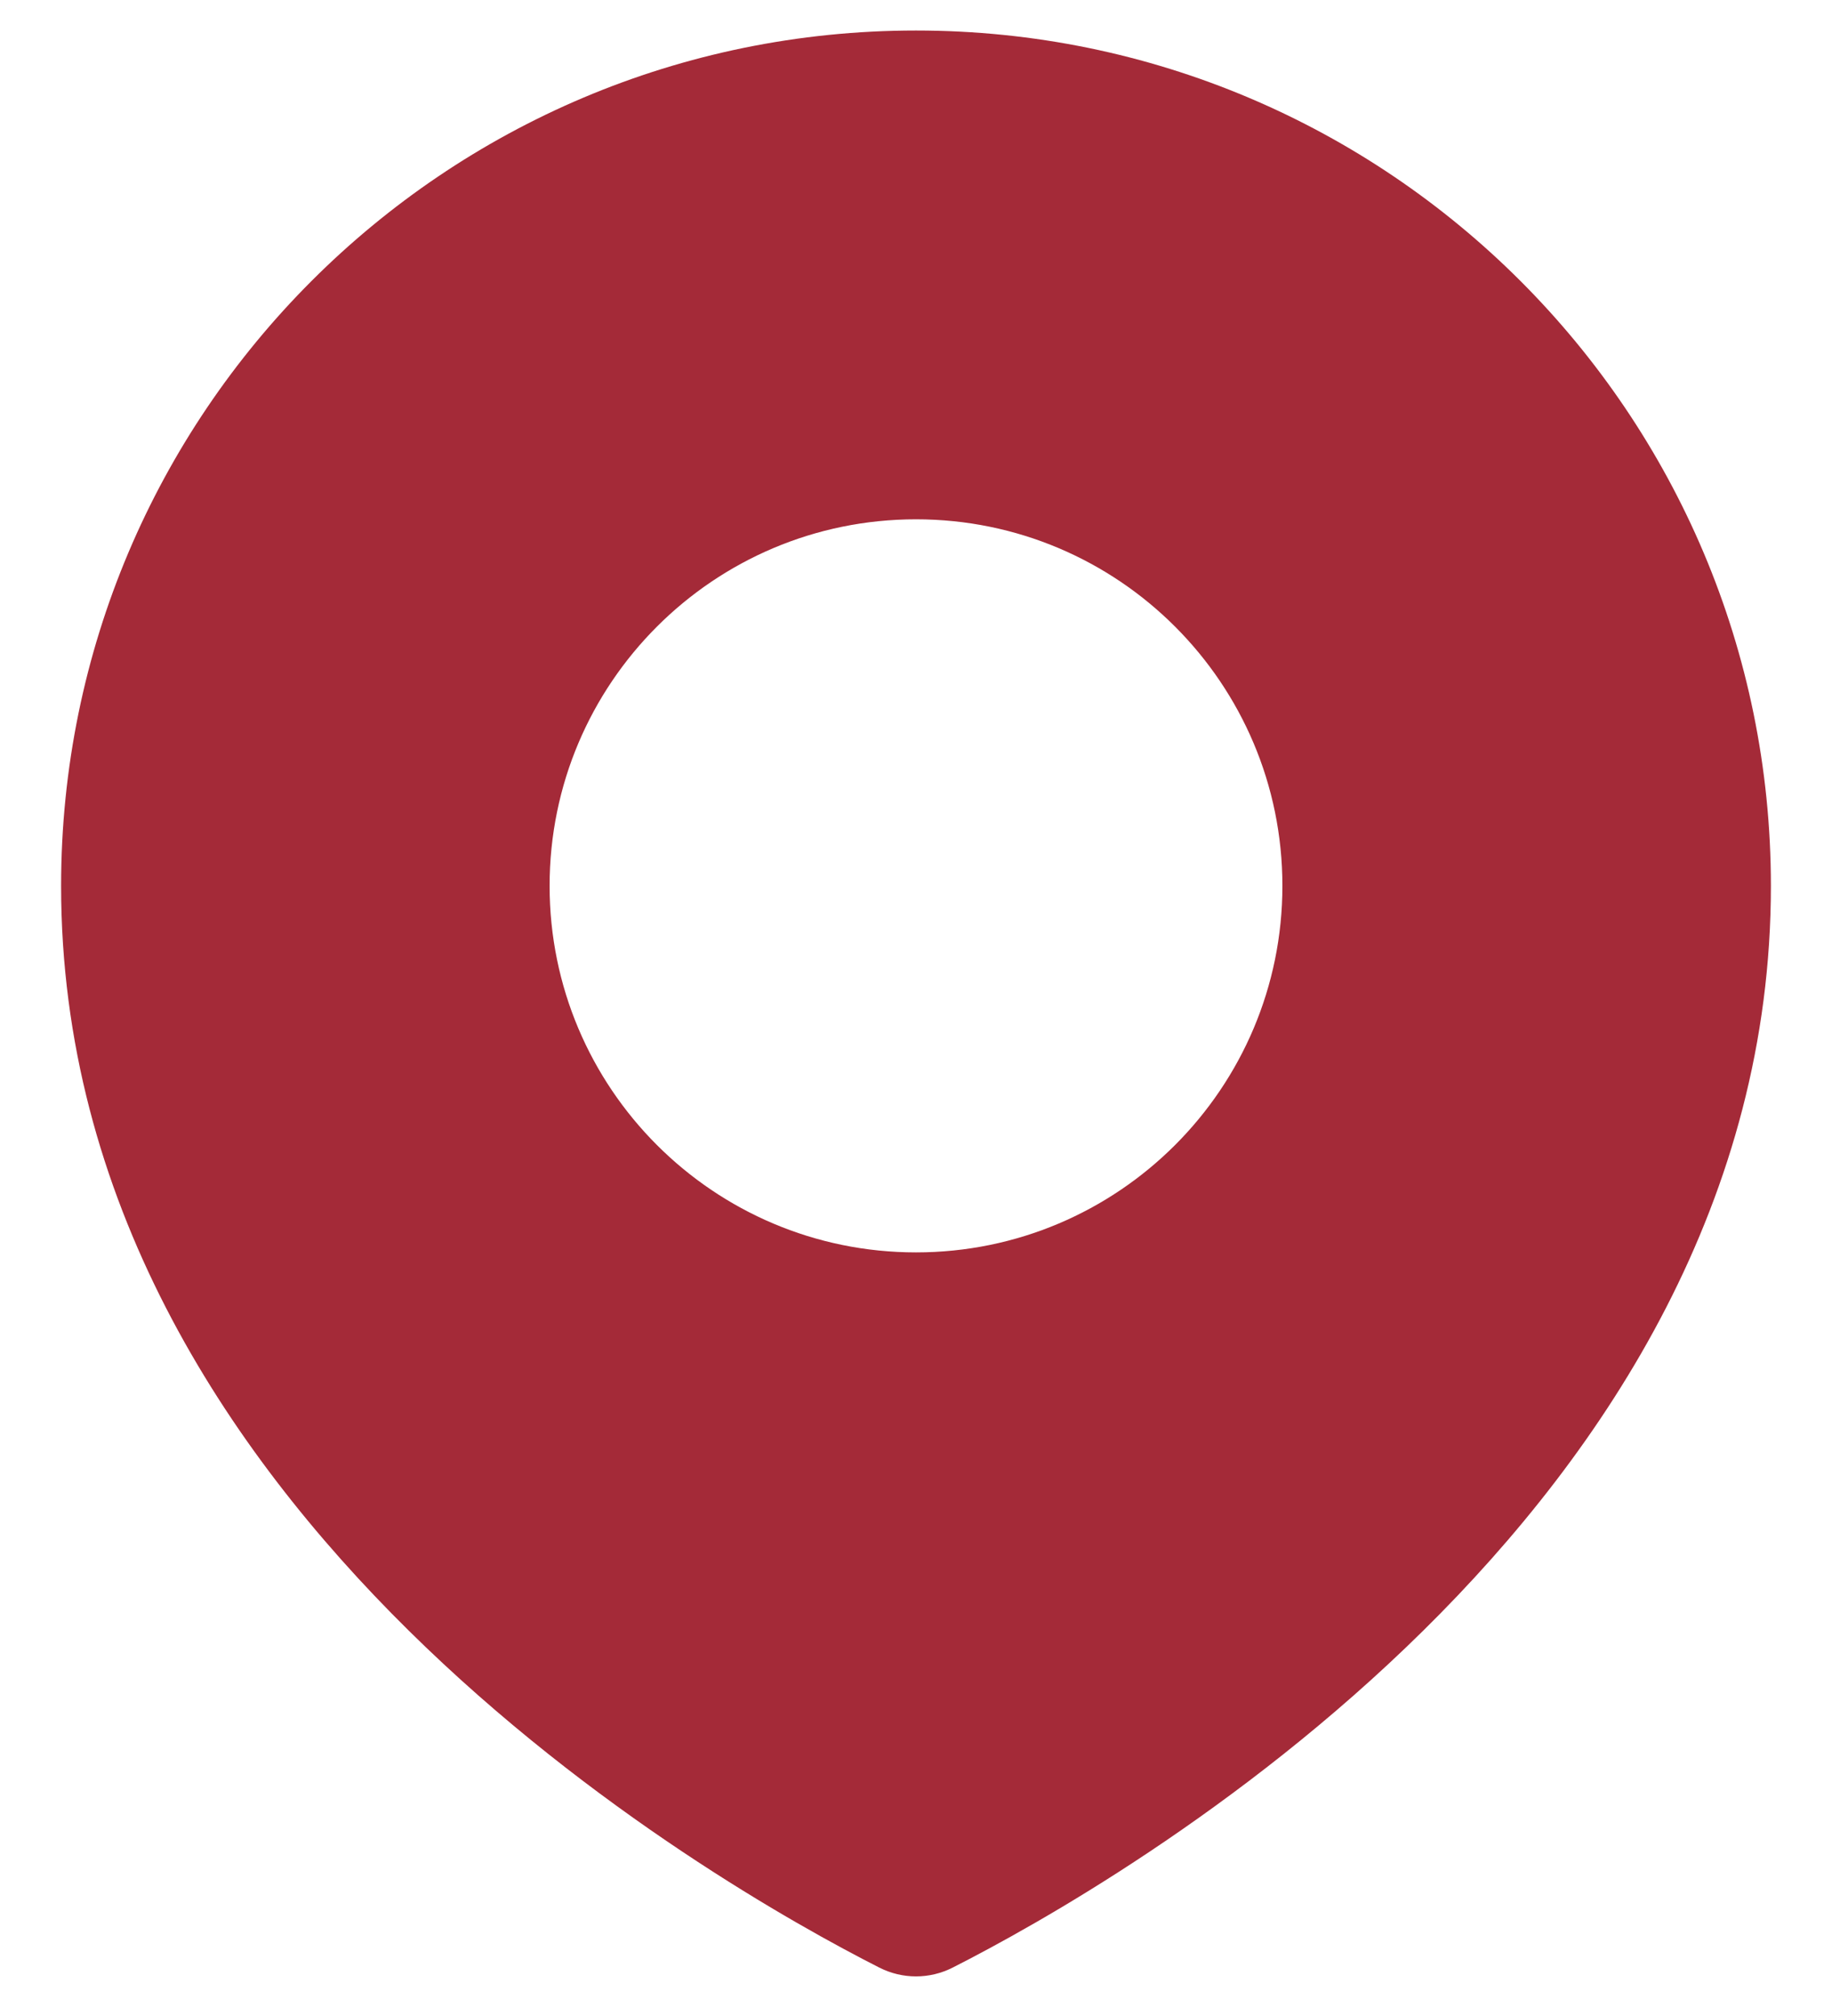 <?xml version="1.0" encoding="UTF-8"?> <svg xmlns="http://www.w3.org/2000/svg" width="20" height="22" viewBox="0 0 20 22" fill="none"><path fill-rule="evenodd" clip-rule="evenodd" d="M10.402 21.471C12.191 20.563 19.333 16.508 19.333 9.667C19.333 4.512 15.155 0.333 10 0.333C4.845 0.333 0.667 4.512 0.667 9.667C0.667 16.508 7.809 20.563 9.598 21.471C9.851 21.6 10.149 21.6 10.402 21.471ZM10 13.667C12.209 13.667 14 11.876 14 9.667C14 7.457 12.209 5.667 10 5.667C7.791 5.667 6 7.457 6 9.667C6 11.876 7.791 13.667 10 13.667Z" fill="#A42A38"></path></svg> 